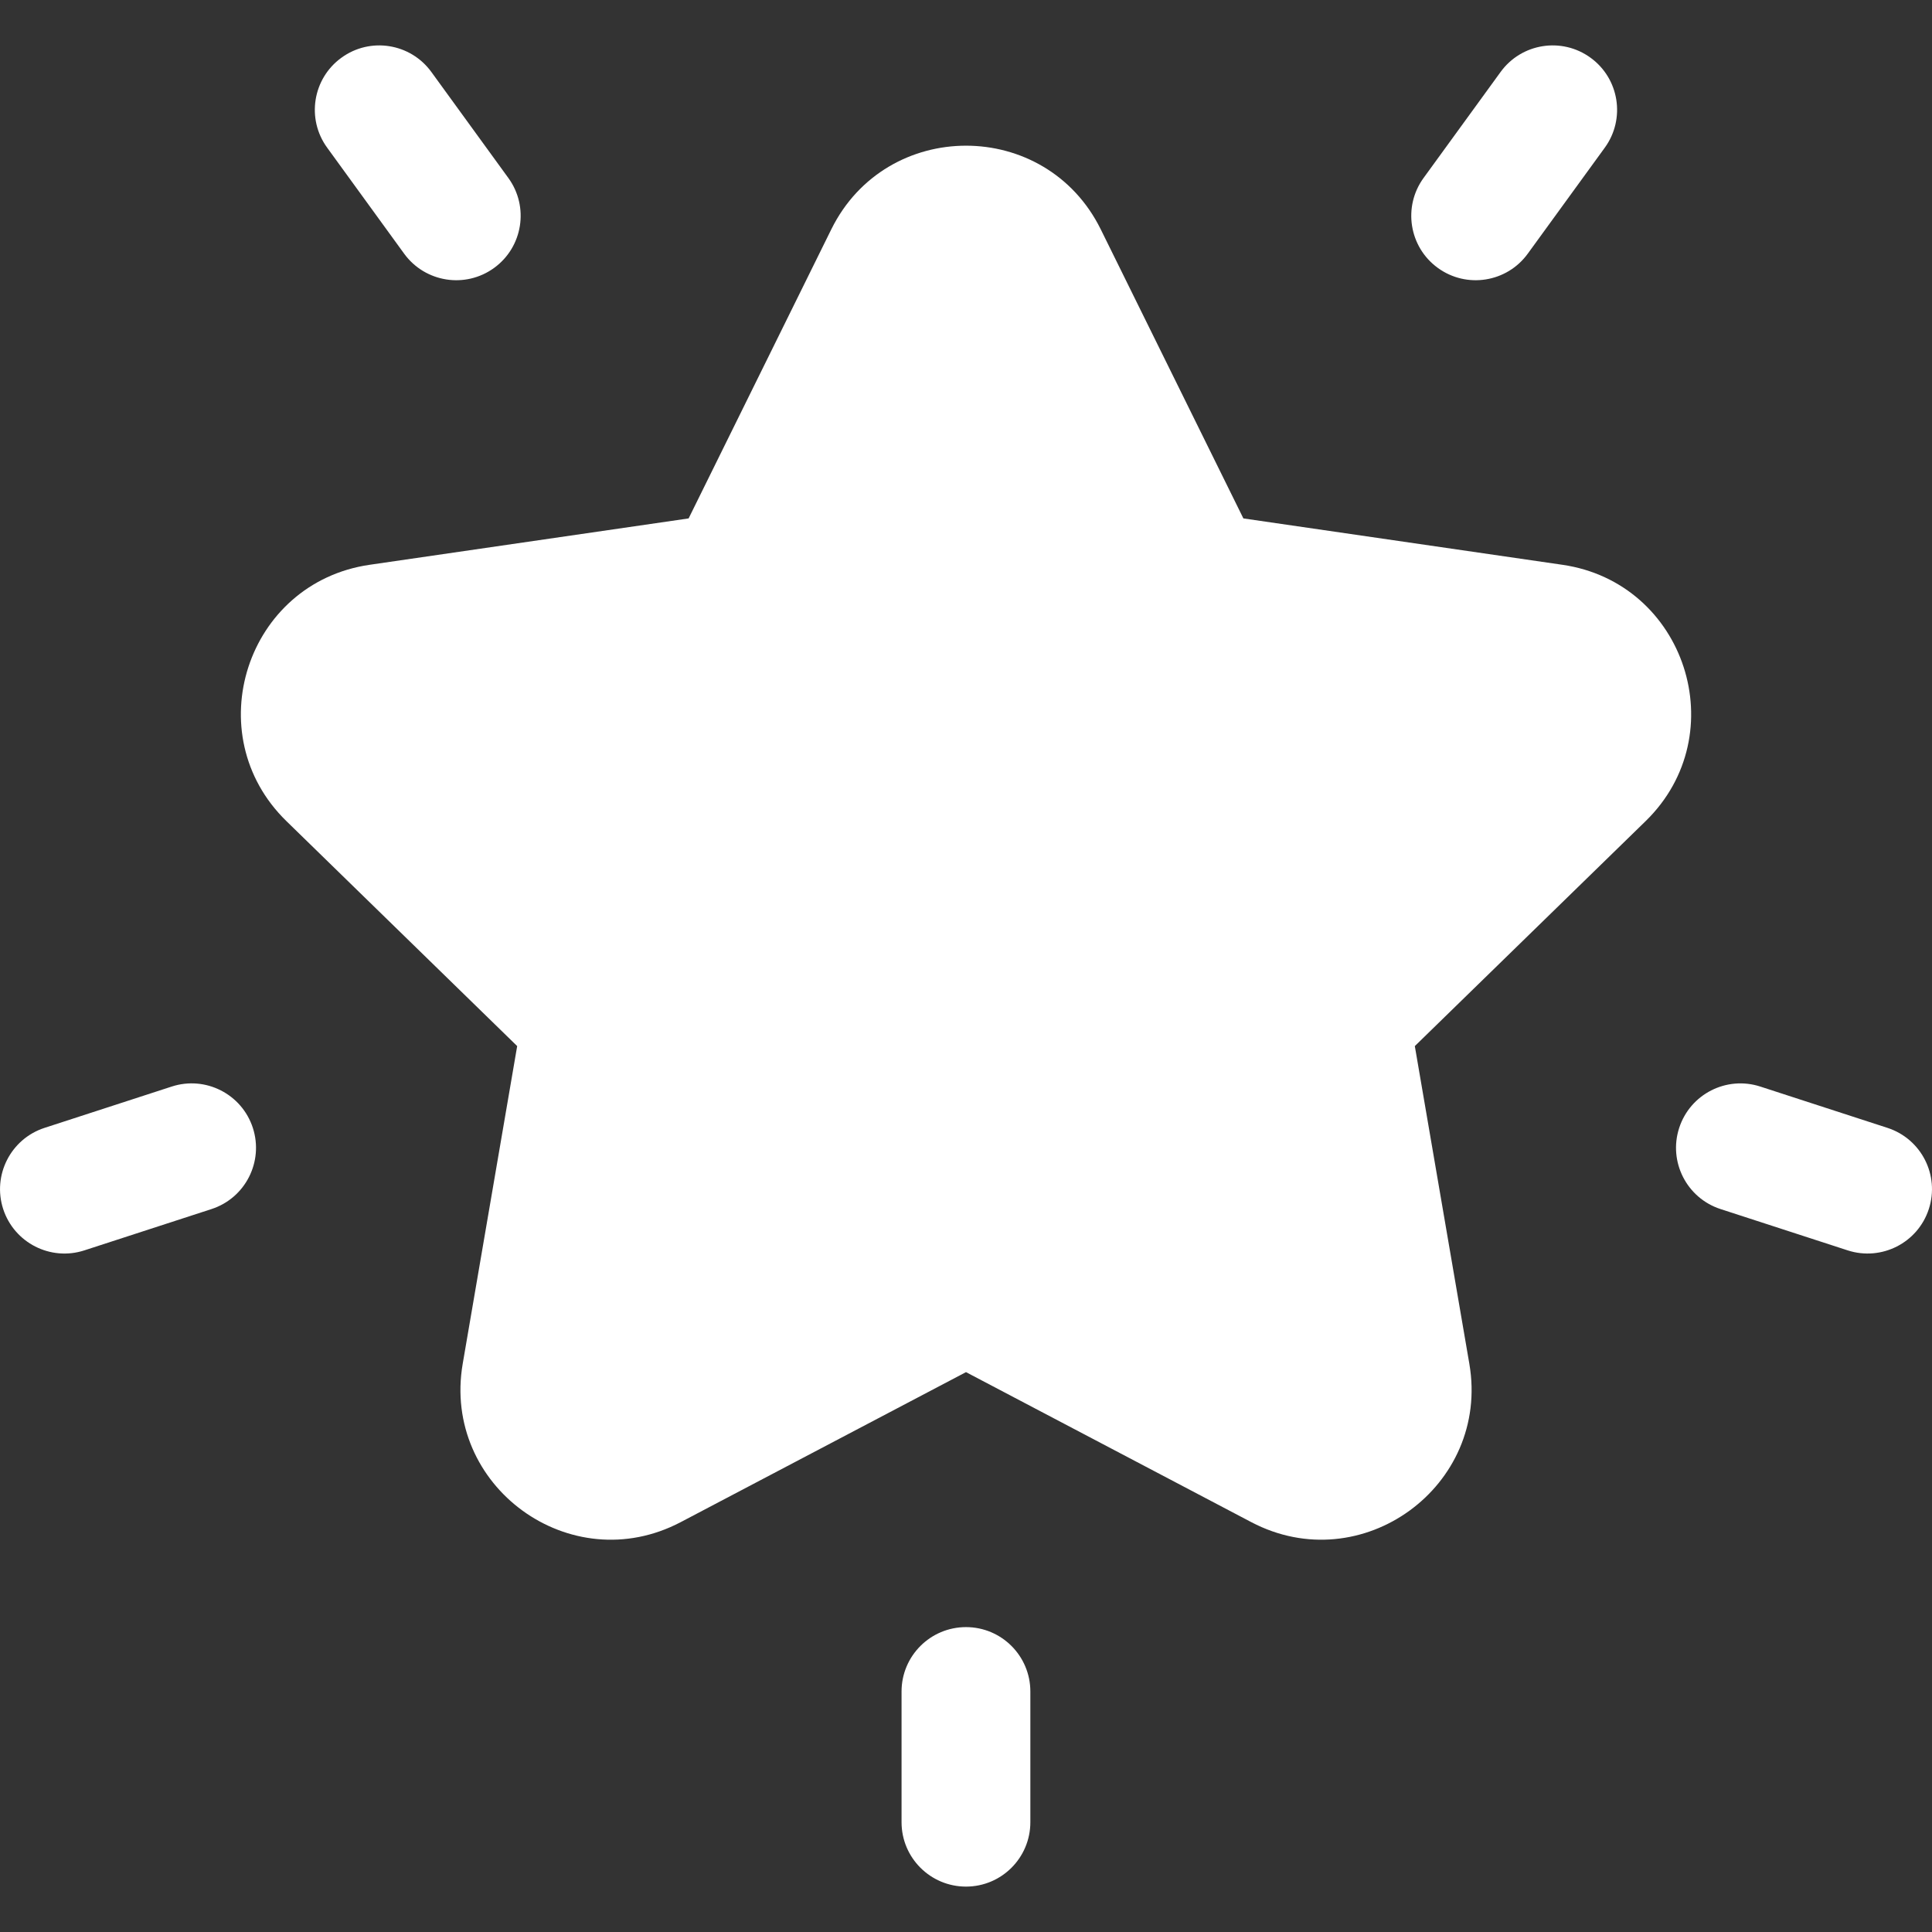<svg width="42" height="42" viewBox="0 0 42 42" fill="none" xmlns="http://www.w3.org/2000/svg">
<rect x="0" y="0" width="42" height="42" fill="#333333" stroke="none"/>
<g clip-path="url(#clip0_6_5917)">
<path d="M8.036 12.278L14.97 11.27L18.071 4.987C19.268 2.561 22.732 2.56 23.93 4.987L27.03 11.27L33.965 12.278C36.642 12.667 37.713 15.96 35.775 17.85L30.757 22.741L31.942 29.646C32.399 32.313 29.598 34.349 27.202 33.09L21 29.829L14.798 33.09C12.399 34.351 9.602 32.307 10.059 29.646L11.243 22.741L6.226 17.85C4.288 15.961 5.357 12.667 8.036 12.278Z" fill="white"/>
<path d="M30.947 3.869L32.622 1.564C33.076 0.939 33.952 0.8 34.577 1.255C35.203 1.709 35.341 2.585 34.887 3.21L33.212 5.515C32.758 6.14 31.882 6.279 31.257 5.824C30.631 5.37 30.493 4.494 30.947 3.869Z" fill="white"/>
<path d="M36.504 24.52C36.743 23.784 37.533 23.382 38.268 23.621L41.032 24.519C41.768 24.758 42.17 25.548 41.931 26.283C41.692 27.02 40.901 27.42 40.167 27.182L37.403 26.284C36.668 26.045 36.265 25.255 36.504 24.52Z" fill="white"/>
<path d="M7.422 1.255C8.047 0.8 8.922 0.939 9.377 1.564L11.051 3.869C11.506 4.494 11.367 5.37 10.742 5.824C10.116 6.279 9.241 6.14 8.786 5.515L7.112 3.21C6.657 2.585 6.796 1.709 7.422 1.255Z" fill="white"/>
<path d="M0.968 24.519L3.732 23.621C4.468 23.381 5.258 23.784 5.497 24.52C5.735 25.255 5.333 26.045 4.598 26.284L1.834 27.182C1.1 27.421 0.309 27.019 0.069 26.283C-0.169 25.548 0.233 24.758 0.968 24.519Z" fill="white"/>
<path d="M21 35.372C21.773 35.372 22.399 35.999 22.399 36.772V39.613C22.399 40.386 21.773 41.013 21 41.013C20.226 41.013 19.599 40.386 19.599 39.613V36.772C19.599 35.999 20.226 35.372 21 35.372Z" fill="white"/>
</g>
<defs>
<clipPath id="clip0_6_5917">
<rect width="42" height="42" fill="white" transform="matrix(-1 0 0 1 42 0)"/>
</clipPath>
</defs>
</svg>
